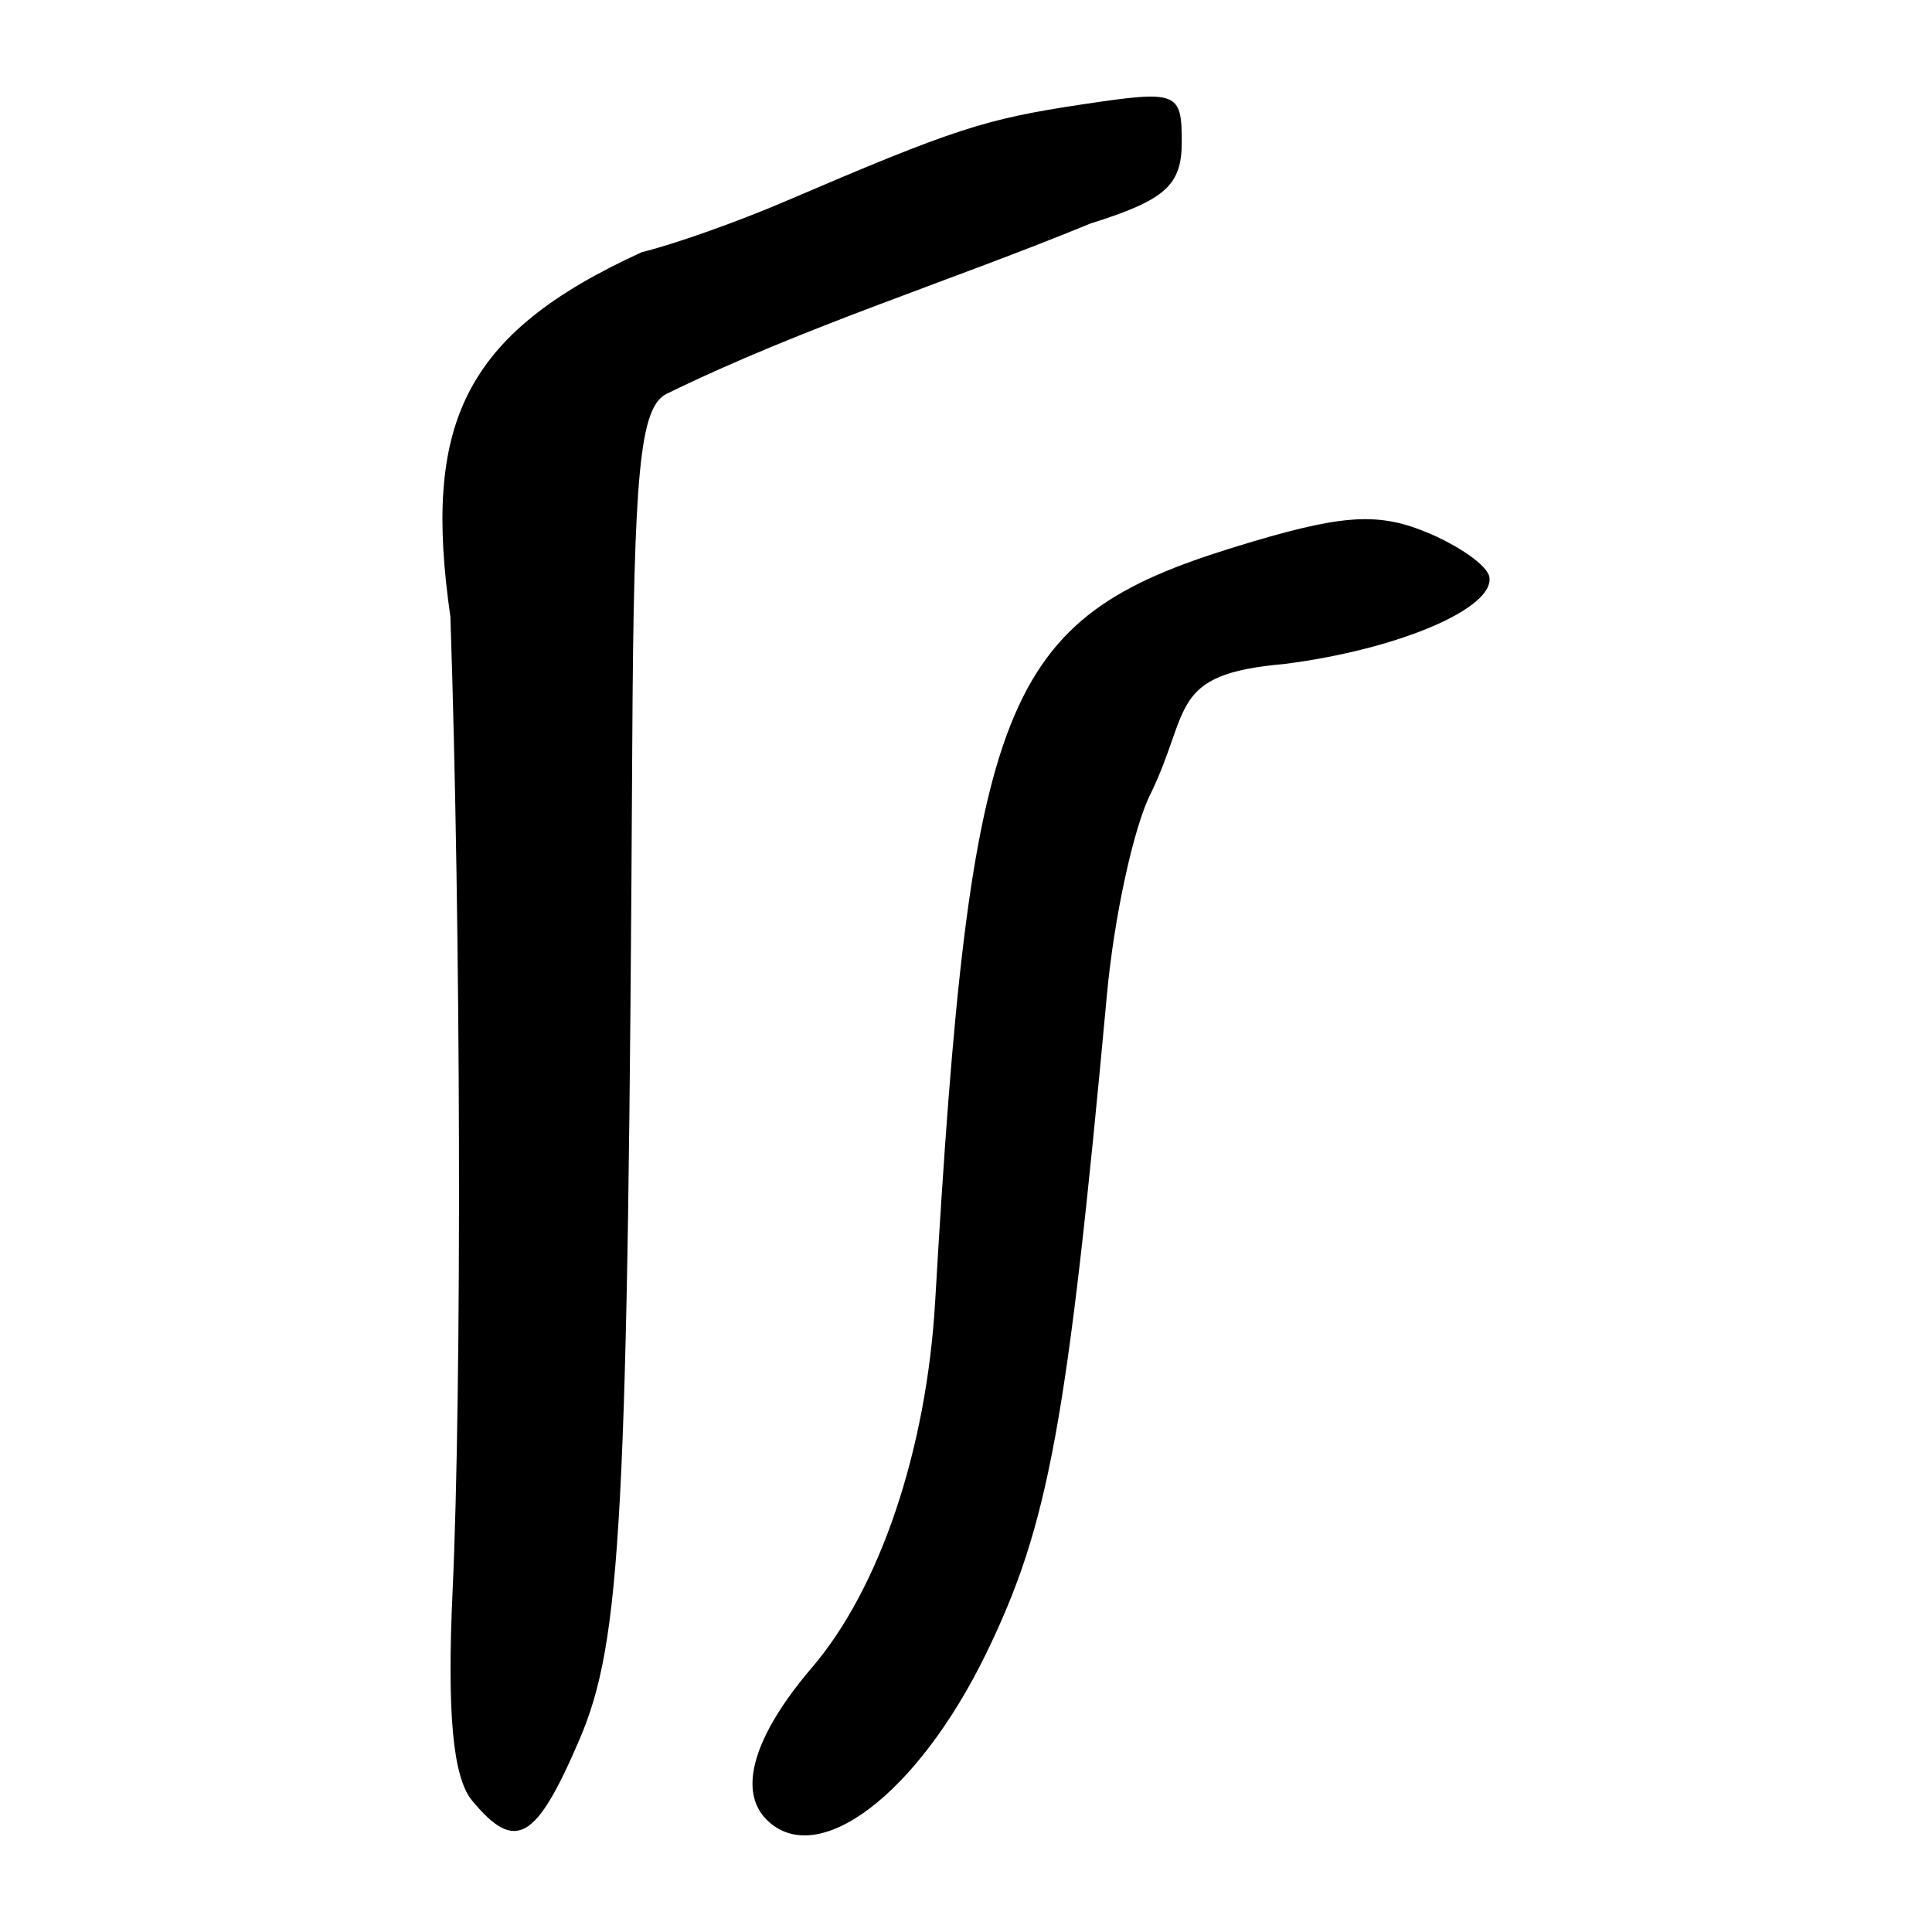 <?xml version="1.0" encoding="UTF-8" standalone="no"?>
<!-- Created with Inkscape (http://www.inkscape.org/) -->
<svg
   xmlns:dc="http://purl.org/dc/elements/1.1/"
   xmlns:cc="http://web.resource.org/cc/"
   xmlns:rdf="http://www.w3.org/1999/02/22-rdf-syntax-ns#"
   xmlns:svg="http://www.w3.org/2000/svg"
   xmlns="http://www.w3.org/2000/svg"
   xmlns:sodipodi="http://sodipodi.sourceforge.net/DTD/sodipodi-0.dtd"
   xmlns:inkscape="http://www.inkscape.org/namespaces/inkscape"
   width="300"
   height="300"
   id="svg2"
   sodipodi:version="0.32"
   inkscape:version="0.45.1"
   version="1.0"
   sodipodi:docbase="C:\Documents and Settings\Martin\桌面"
   sodipodi:docname="drawing.svg"
   inkscape:output_extension="org.inkscape.output.svg.inkscape">
  <defs
     id="defs4" />
  <sodipodi:namedview
     id="base"
     pagecolor="#ffffff"
     bordercolor="#666666"
     borderopacity="1.0"
     gridtolerance="10000"
     guidetolerance="10"
     objecttolerance="10"
     inkscape:pageopacity="0.0"
     inkscape:pageshadow="2"
     inkscape:zoom="1.2311444"
     inkscape:cx="119.84561"
     inkscape:cy="209.49265"
     inkscape:document-units="px"
     inkscape:current-layer="layer1"
     width="300px"
     height="300px"
     inkscape:window-width="1024"
     inkscape:window-height="712"
     inkscape:window-x="0"
     inkscape:window-y="22" />
  <g
     inkscape:label="Layer 1"
     inkscape:groupmode="layer"
     id="layer1">
    <path
       style="fill:#000000"
       d="M 73.311,279.6 C 70.325,276.002 69.401,266.1 70.276,247.085 C 71.732,215.463 71.575,144.757 69.94,95.803 C 65.645,65.976 71.795,51.862 99.688,39.147 C 104.518,37.985 114.472,34.462 121.809,31.317 C 148.178,20.014 152.842,18.49 168.062,16.208 C 182.861,13.989 183.504,14.233 183.504,22.074 C 183.504,28.779 180.945,31.06 169.331,34.705 C 147.559,43.67 124.9,50.695 103.467,61.172 C 99.371,63.325 98.413,73.096 98.181,115.094 C 97.51,236.069 96.513,254.87 89.964,270.149 C 83.22,285.882 80.028,287.693 73.311,279.6 z M 119.03,282.55 C 114.512,278.032 117.069,269.478 126.094,258.92 C 136.643,246.578 143.878,225.076 145.211,202.105 C 150.651,108.36 155.506,96.117 191.665,84.963 C 207.968,79.934 213.659,79.469 221.256,82.543 C 226.429,84.636 230.931,87.792 231.261,89.556 C 232.175,94.451 216.997,100.897 199.345,103.112 C 181.443,104.691 185.007,110.094 178.711,123.171 C 176.076,128.251 173.006,142.304 171.889,154.399 C 165.736,221.067 162.848,236.809 153.106,256.797 C 142.444,278.67 126.899,290.419 119.03,282.55 z "
       id="path2204"
       sodipodi:nodetypes="csccsssccssccsssssccssc" />
  </g>
</svg>
